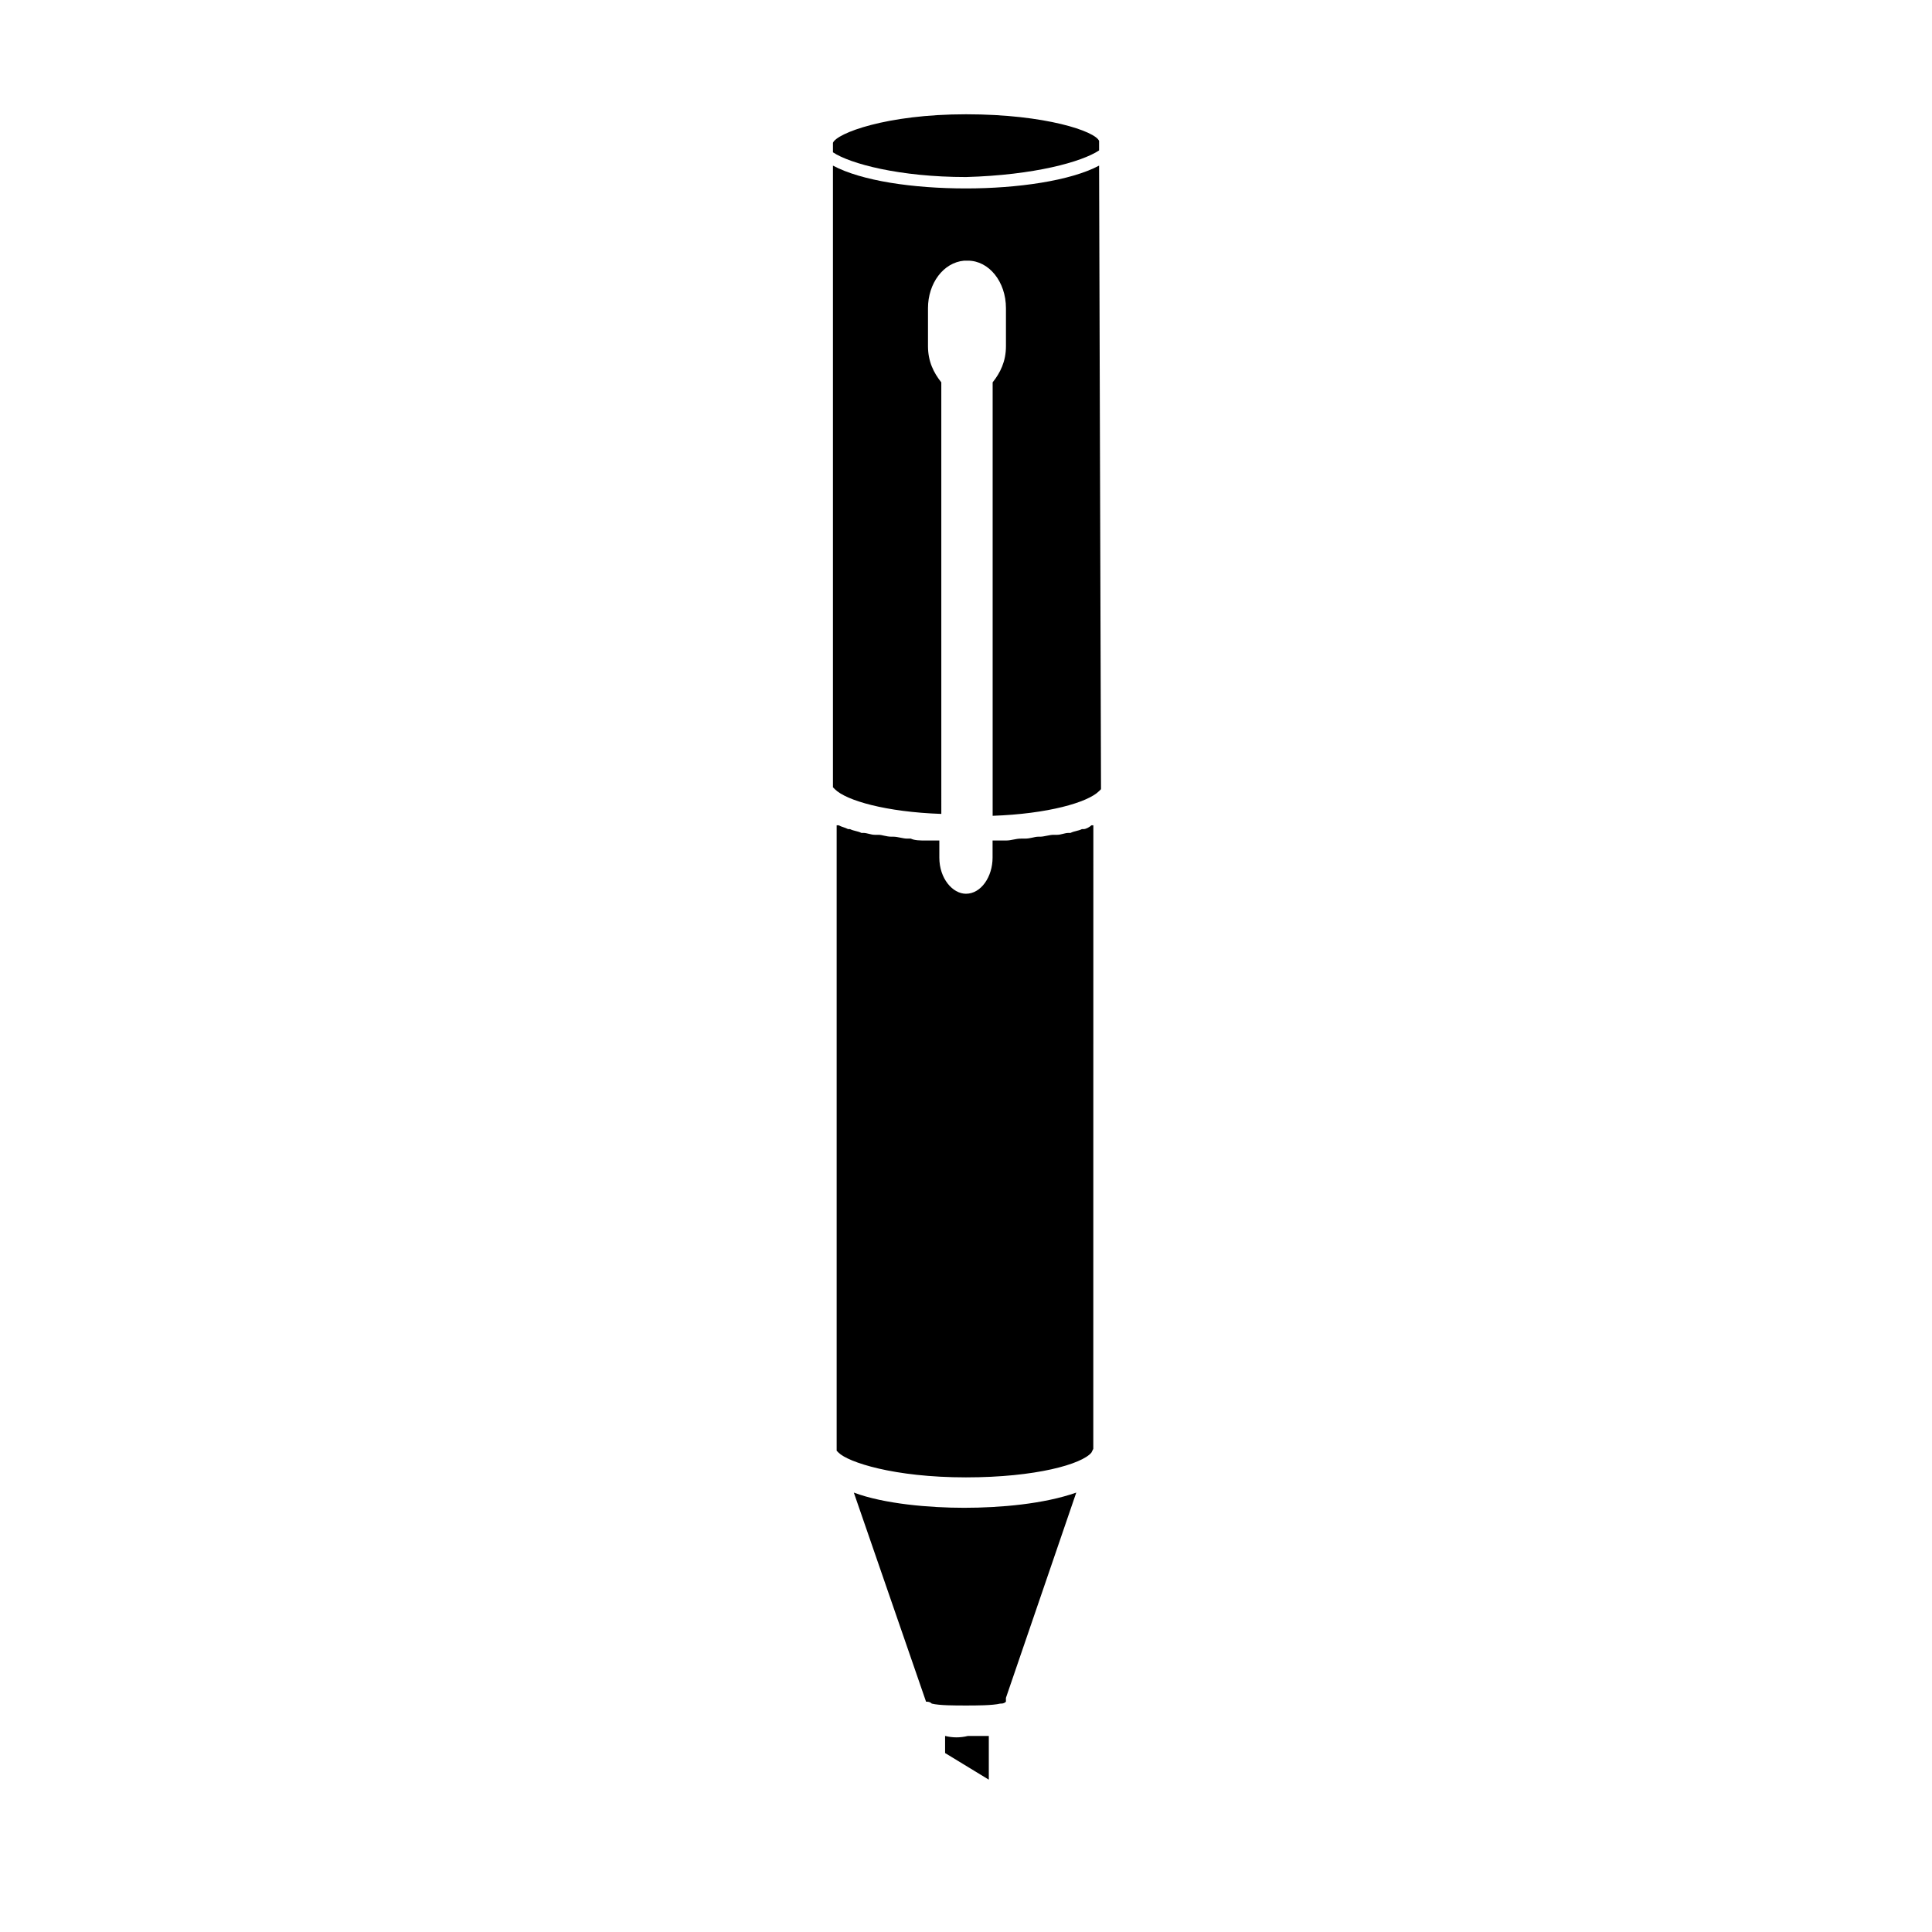 <?xml version="1.0" encoding="UTF-8"?>
<!-- Uploaded to: SVG Repo, www.svgrepo.com, Generator: SVG Repo Mixer Tools -->
<svg fill="#000000" width="800px" height="800px" version="1.1" viewBox="144 144 512 512" xmlns="http://www.w3.org/2000/svg">
 <g>
  <path d="m435.27 183.86v-2.519c-1.008-2.519-14.105-7.055-35.266-7.055s-34.258 5.039-35.266 7.559v2.519c4.535 3.023 17.633 6.551 35.266 6.551 18.137-0.504 30.73-4.031 35.266-7.055z"/>
  <path d="m394.46 604.04v4.535l11.586 7.055v-11.586h-5.543c-2.012 0.5-4.027 0.5-6.043-0.004z"/>
  <path d="m370.27 539.55 19.145 55.418c0.504 0 1.008 0 1.512 0.504 2.016 0.504 6.047 0.504 9.07 0.504 2.519 0 7.055 0 9.07-0.504 0.504 0 1.008 0 1.512-0.504v-0.504-0.504l18.641-54.41c-8.566 3.023-20.152 4.031-29.727 4.031-9.07 0-21.16-1.008-29.223-4.031z"/>
  <path d="m431.23 363.72h-0.504c-1.008 0.504-2.016 0.504-3.023 1.008h-0.504c-1.008 0-2.016 0.504-3.023 0.504h-1.008c-1.008 0-2.519 0.504-3.527 0.504h-0.504c-1.008 0-2.016 0.504-3.527 0.504h-1.008c-1.512 0-2.519 0.504-4.031 0.504h-0.504-3.023v4.535c0 5.039-3.023 9.574-7.055 9.574-3.527 0-7.055-4.031-7.055-9.574v-4.535h-3.023-0.504c-1.512 0-3.023 0-4.031-0.504h-1.008c-1.008 0-2.519-0.504-3.527-0.504h-0.504c-1.512 0-2.519-0.504-3.527-0.504h-1.008c-1.008 0-2.016-0.504-3.023-0.504h-0.504c-1.008-0.504-2.016-0.504-3.023-1.008h-0.504c-1.008-0.504-1.512-0.504-2.519-1.008h-0.504v165.75l0.504 0.504c2.519 2.519 14.609 6.551 33.754 6.551 18.641 0 30.73-3.527 33.25-6.551l0.504-1.008 0.016-165.25h-0.504c-0.504 0.504-1.512 1.008-2.016 1.008z"/>
  <path d="m435.27 187.89c-7.559 4.031-21.664 6.047-35.266 6.047-14.105 0-27.711-2.016-35.266-6.047v164.75l0.504 0.504c3.023 3.023 13.602 6.047 28.215 6.551l-0.004-114.37c-2.016-2.519-3.527-5.543-3.527-9.574v-10.078c0-6.551 4.031-12.09 9.574-12.594h1.008c5.543 0 10.078 5.543 10.078 12.594v10.078c0 4.031-1.512 7.055-3.527 9.574v114.87c14.609-0.504 25.191-3.527 28.215-6.551l0.504-0.504z"/>
 </g>
</svg>